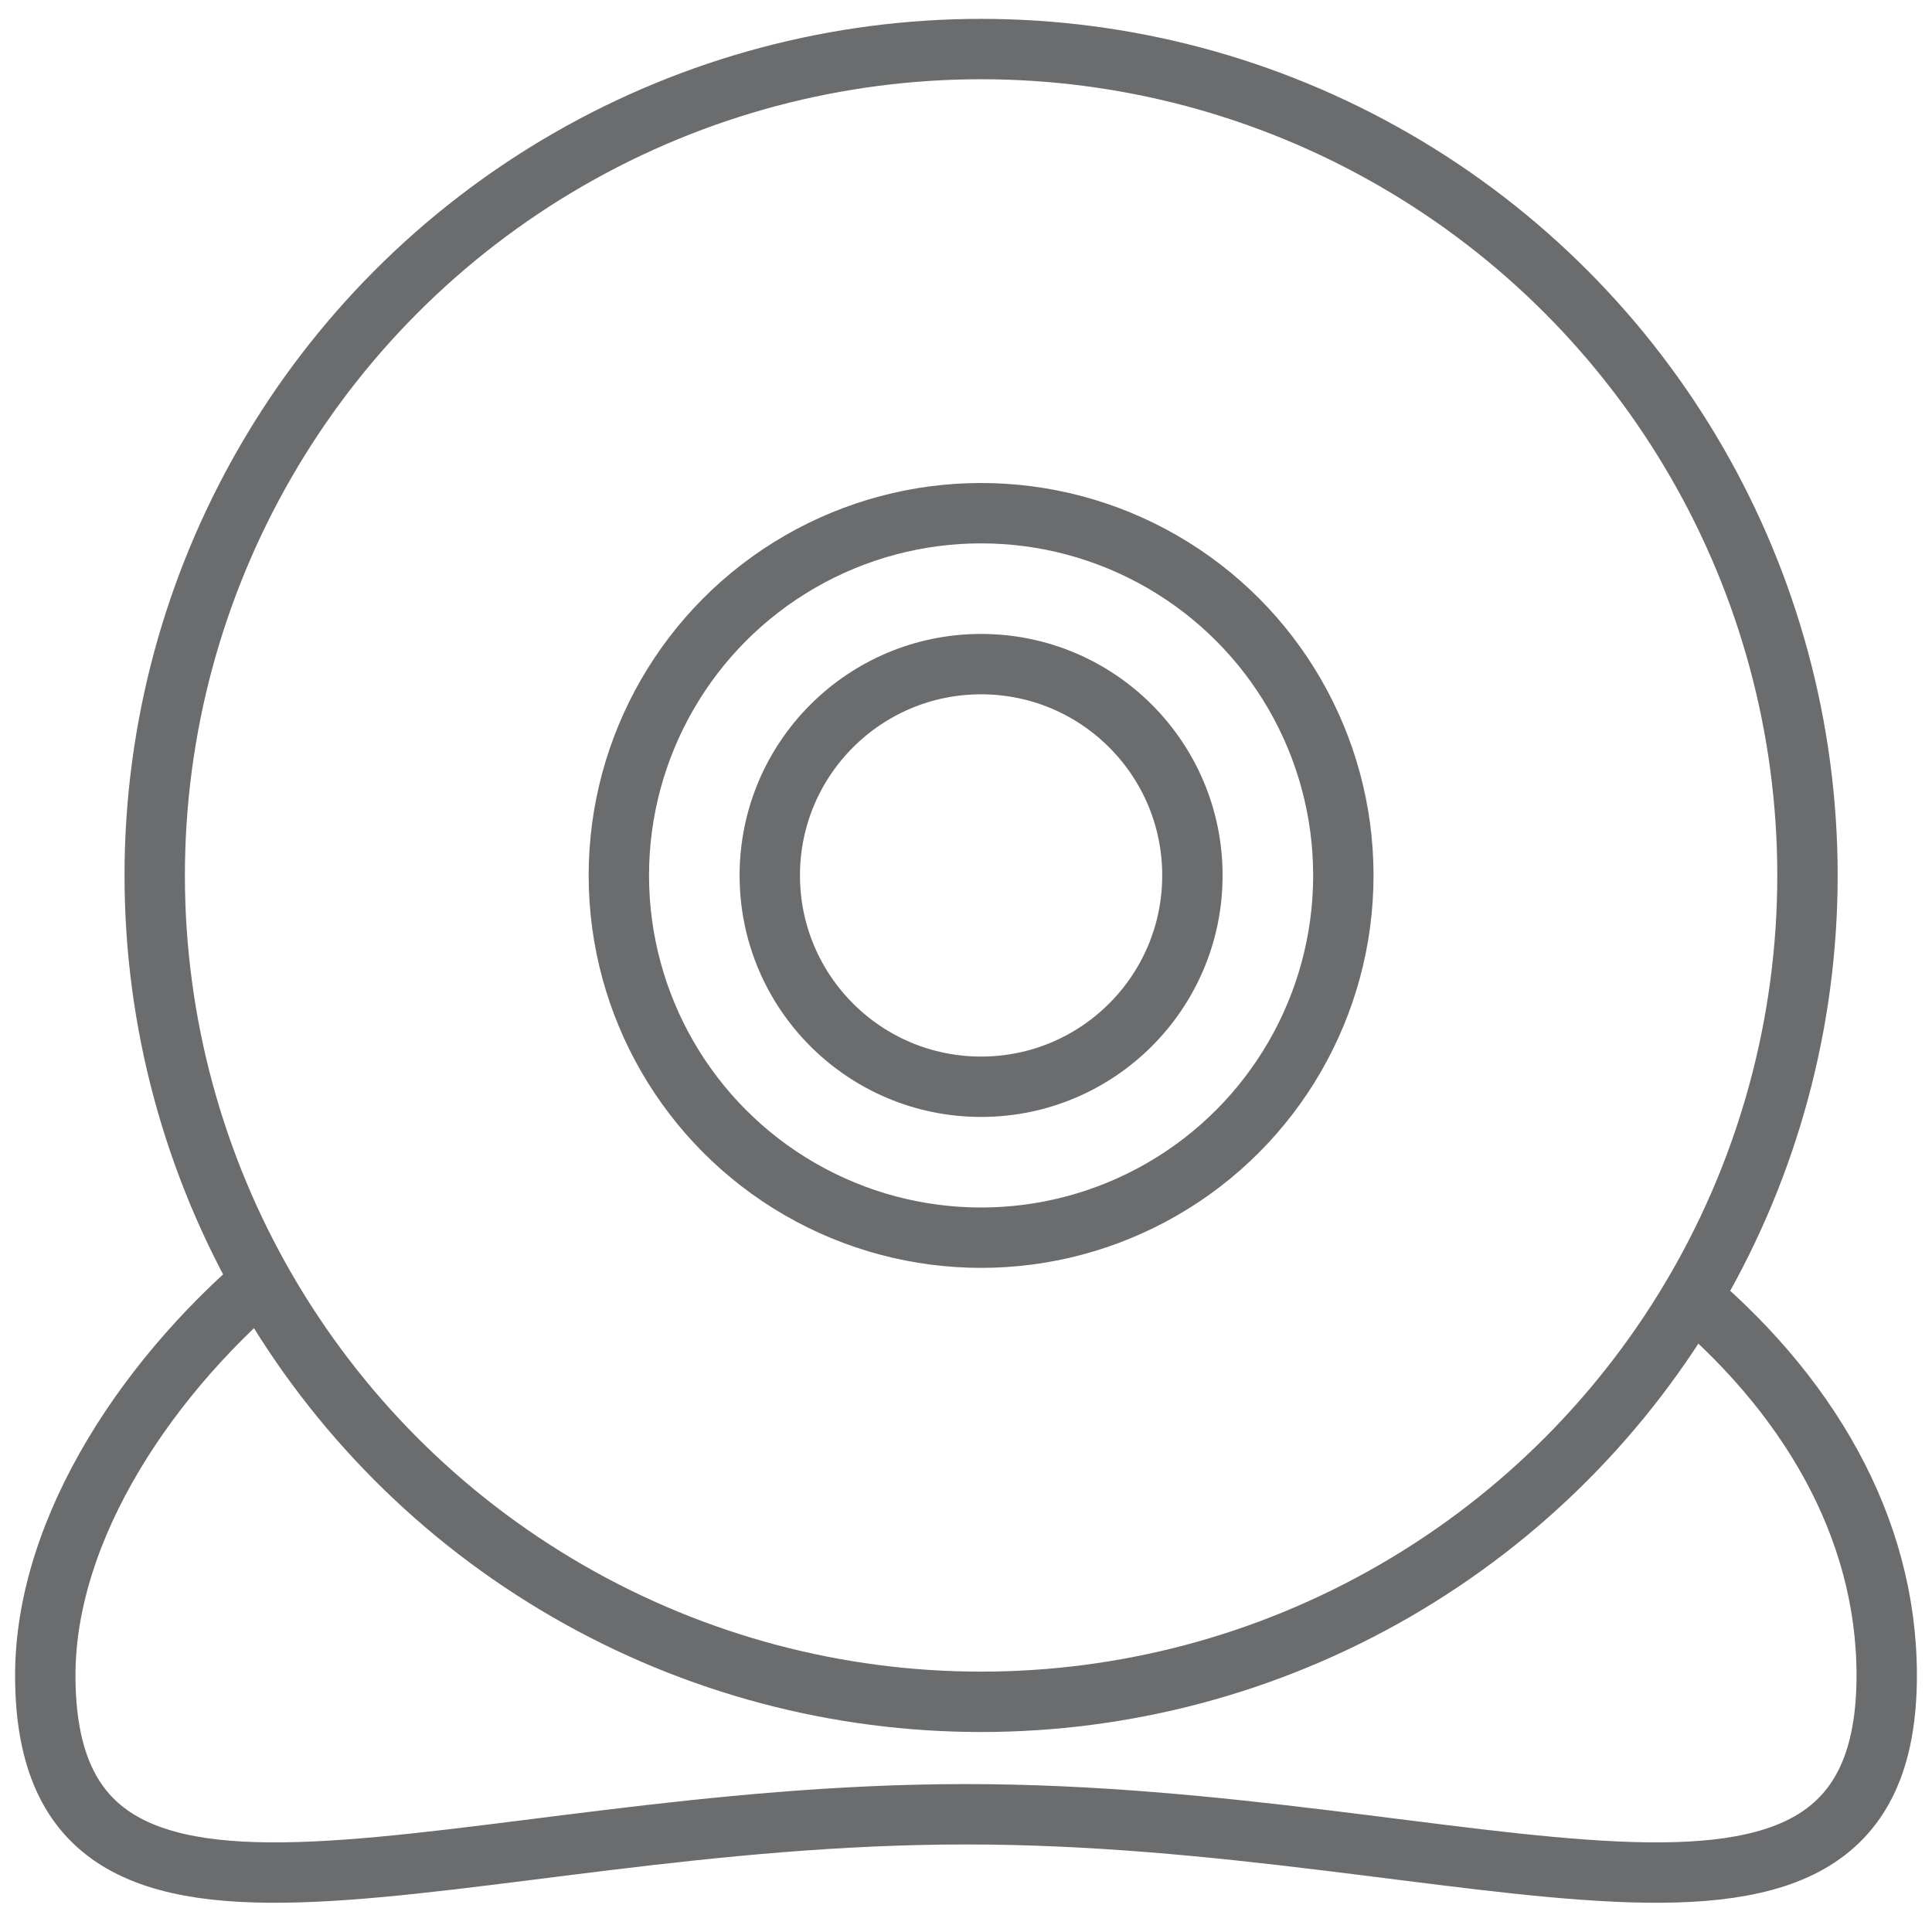 <?xml version="1.0" encoding="utf-8"?>

<!DOCTYPE svg PUBLIC "-//W3C//DTD SVG 1.1//EN" "http://www.w3.org/Graphics/SVG/1.1/DTD/svg11.dtd">
<!-- Скачано с сайта svg4.ru / Downloaded from svg4.ru -->
<svg version="1.1" id="Layer_1" xmlns:sketch="http://www.bohemiancoding.com/sketch/ns"
	 xmlns="http://www.w3.org/2000/svg" xmlns:xlink="http://www.w3.org/1999/xlink"  width="800px" height="800px"
	 viewBox="0 0 63 64" enable-background="new 0 0 63 64" xml:space="preserve">
<title>Webcame</title>
<desc>Created with Sketch.</desc>
<g id="Page-1" sketch:type="MSPage">
	<g id="Webcame" transform="translate(1, 2)" sketch:type="MSLayerGroup">
		<path id="Shape_1_" sketch:type="MSShapeGroup" fill="none" stroke="#6B6C6E" stroke-width="2" d="M54.1,40.6
			c4.3,3.5,6.9,8,6.9,12.9c0,11.2-13.7,4.6-30.5,4.6C13.6,58.1,0,64.7,0,53.5c0-4.9,3.452-10.076,7.752-13.576"/>
		<circle id="Oval" sketch:type="MSShapeGroup" fill="none" stroke="#6B6C6E" stroke-width="2" cx="31" cy="27" r="27.375">
		</circle>
		<circle id="Oval_2_" sketch:type="MSShapeGroup" fill="none" stroke="#6B6C6E" stroke-width="2" cx="31" cy="27" r="12">
		</circle>
		<circle id="Oval_1_" sketch:type="MSShapeGroup" fill="none" stroke="#6B6C6E" stroke-width="2" cx="31" cy="27" r="7">
		</circle>
	</g>
</g>
</svg>